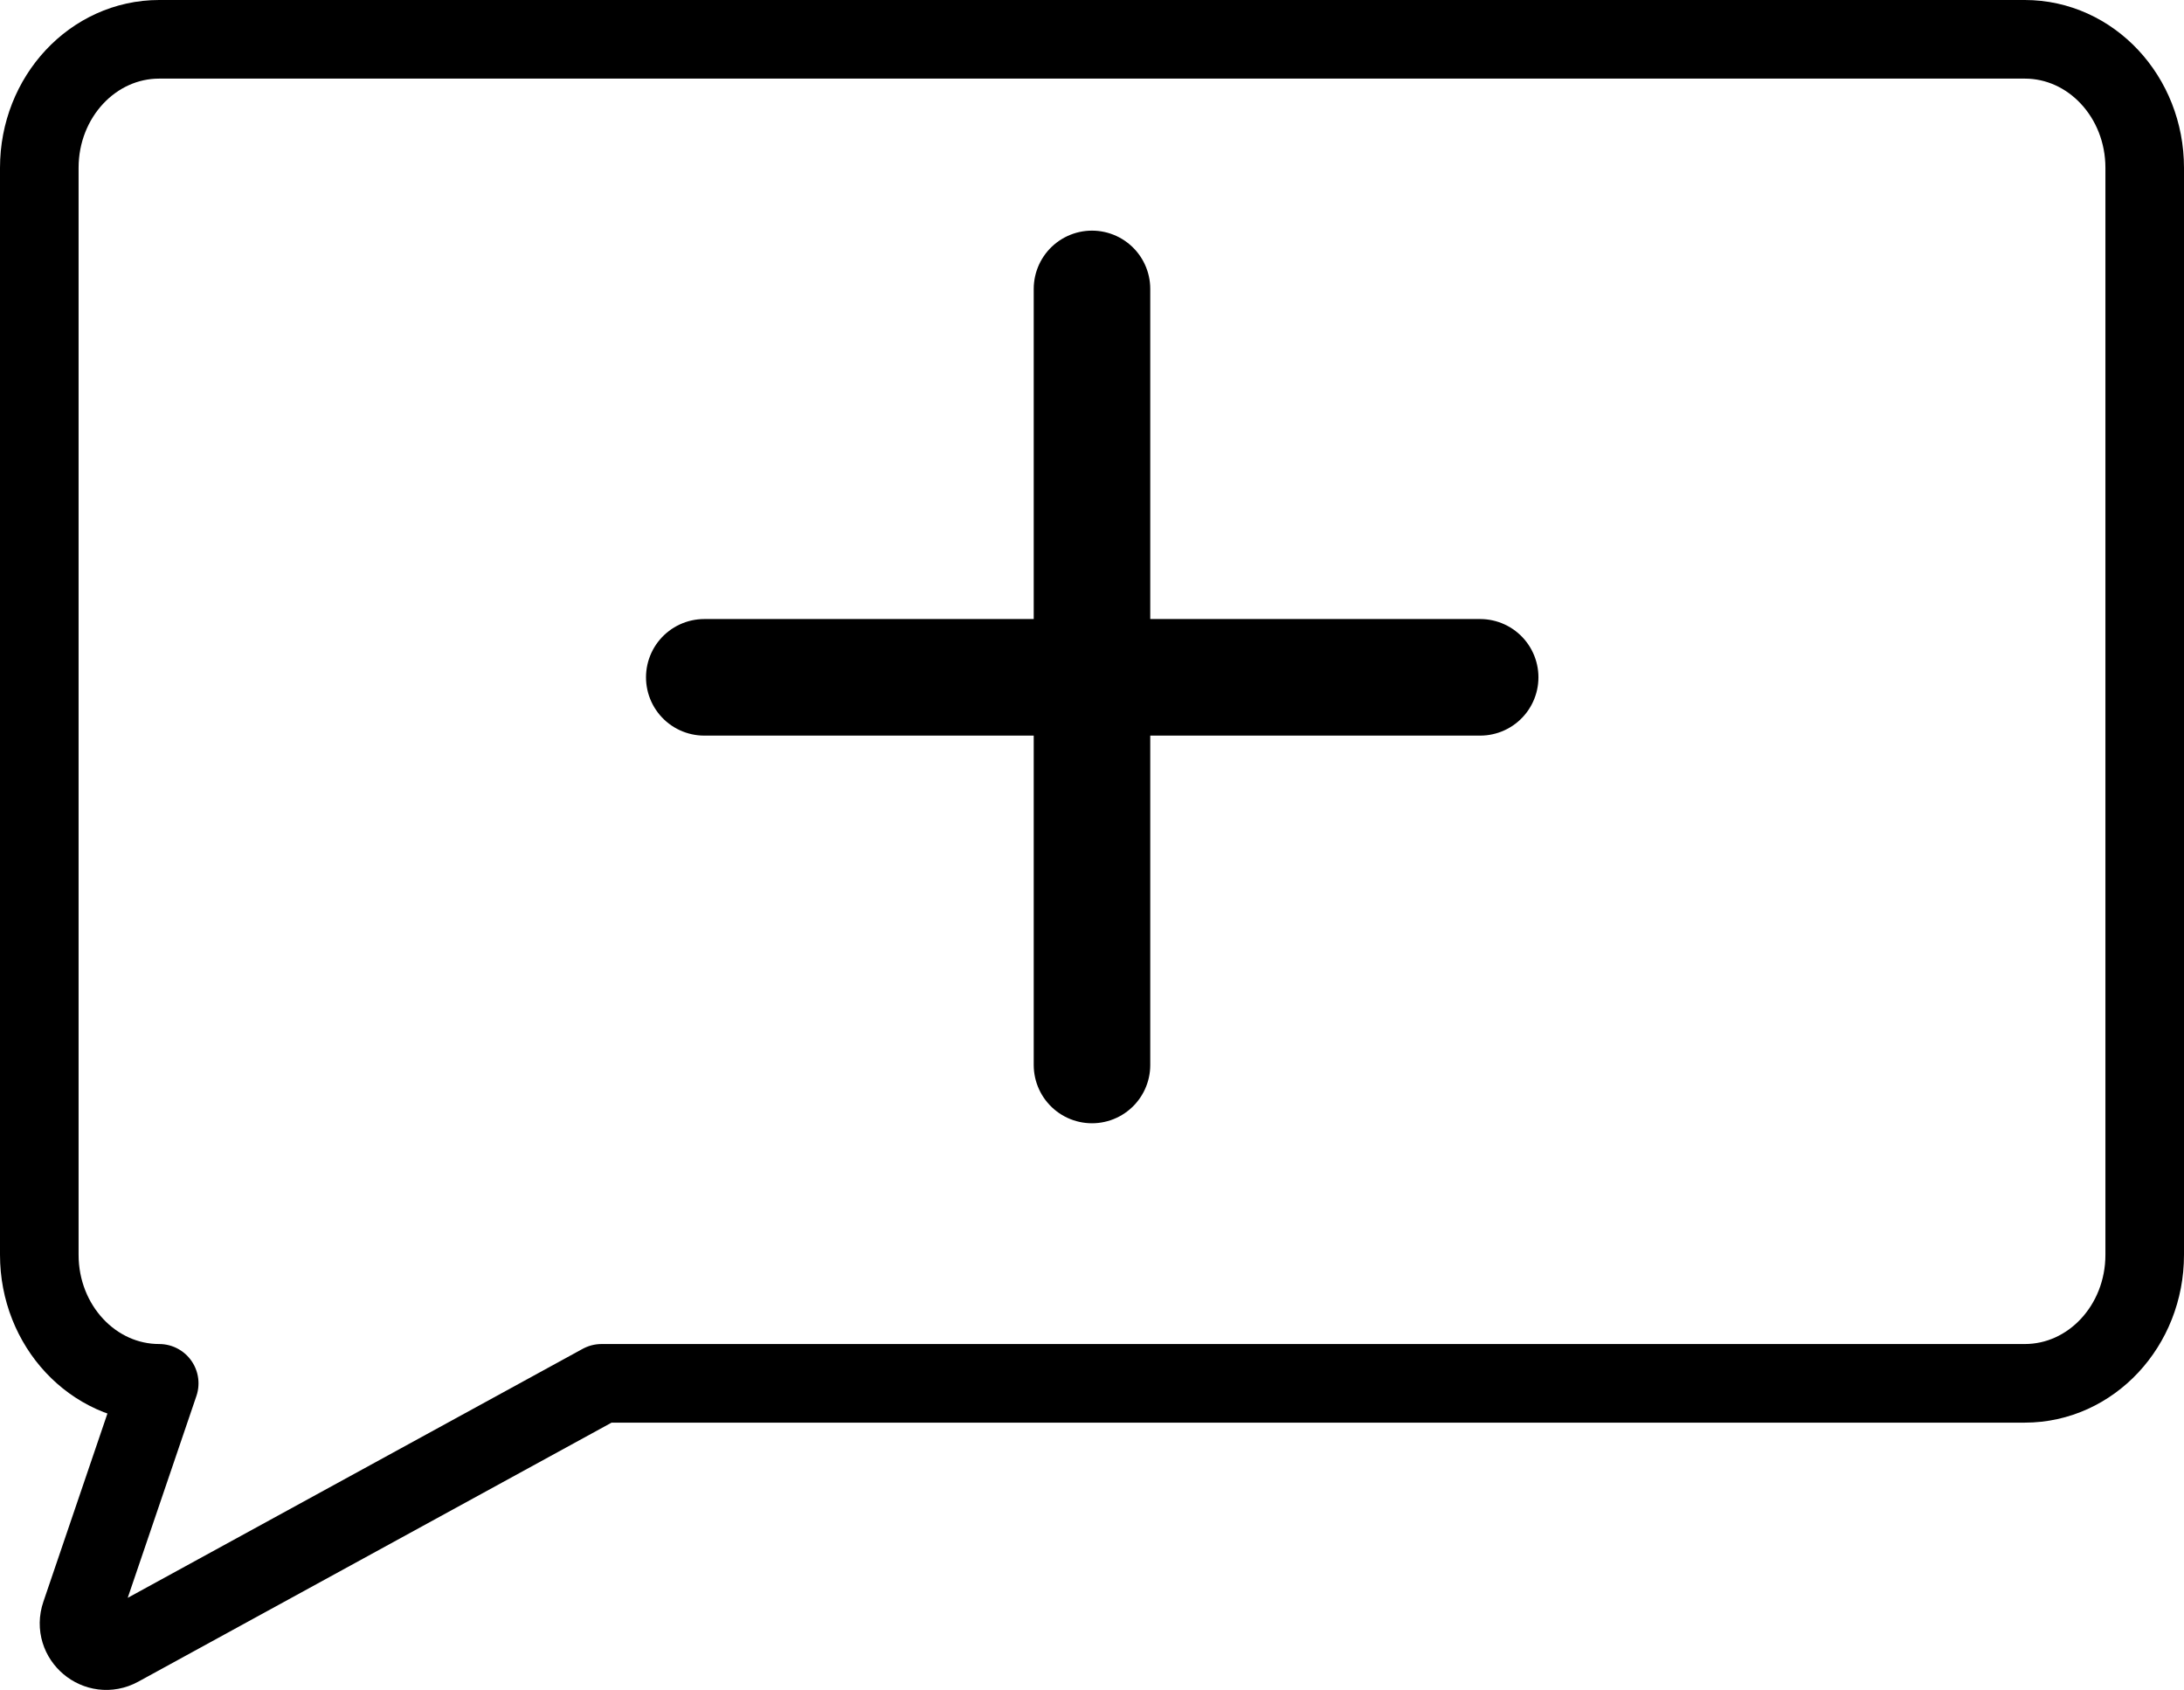 <?xml version="1.0" encoding="UTF-8"?>
<svg id="_Слой_1" data-name="Слой 1" xmlns="http://www.w3.org/2000/svg" viewBox="0 0 805.91 623.43">
  <defs>
    <style>
      .cls-1 {
        stroke-linecap: round;
        stroke-width: 43px;
      }

      .cls-1, .cls-2 {
        fill: none;
        stroke: #000;
        stroke-linejoin: round;
      }

      .cls-2 {
        stroke-width: 29px;
      }
    </style>
  </defs>
  <path class="cls-2" d="M58.75,510.32l-29.03,85.28c-2.95,8.68,6.3,16.46,14.34,12.06l177.91-97.34H747.16c24.44,0,44.25-21.23,44.25-47.41V61.91c0-26.19-19.81-47.41-44.25-47.41H58.75c-24.44,0-44.25,21.23-44.25,47.41V462.91c0,26.19,19.81,47.41,44.25,47.41Z"/>
  <line class="cls-1" x1="402.95" y1="106.58" x2="402.95" y2="392.88"/>
  <line class="cls-1" x1="546.19" y1="249.87" x2="259.88" y2="249.87"/>
</svg>
